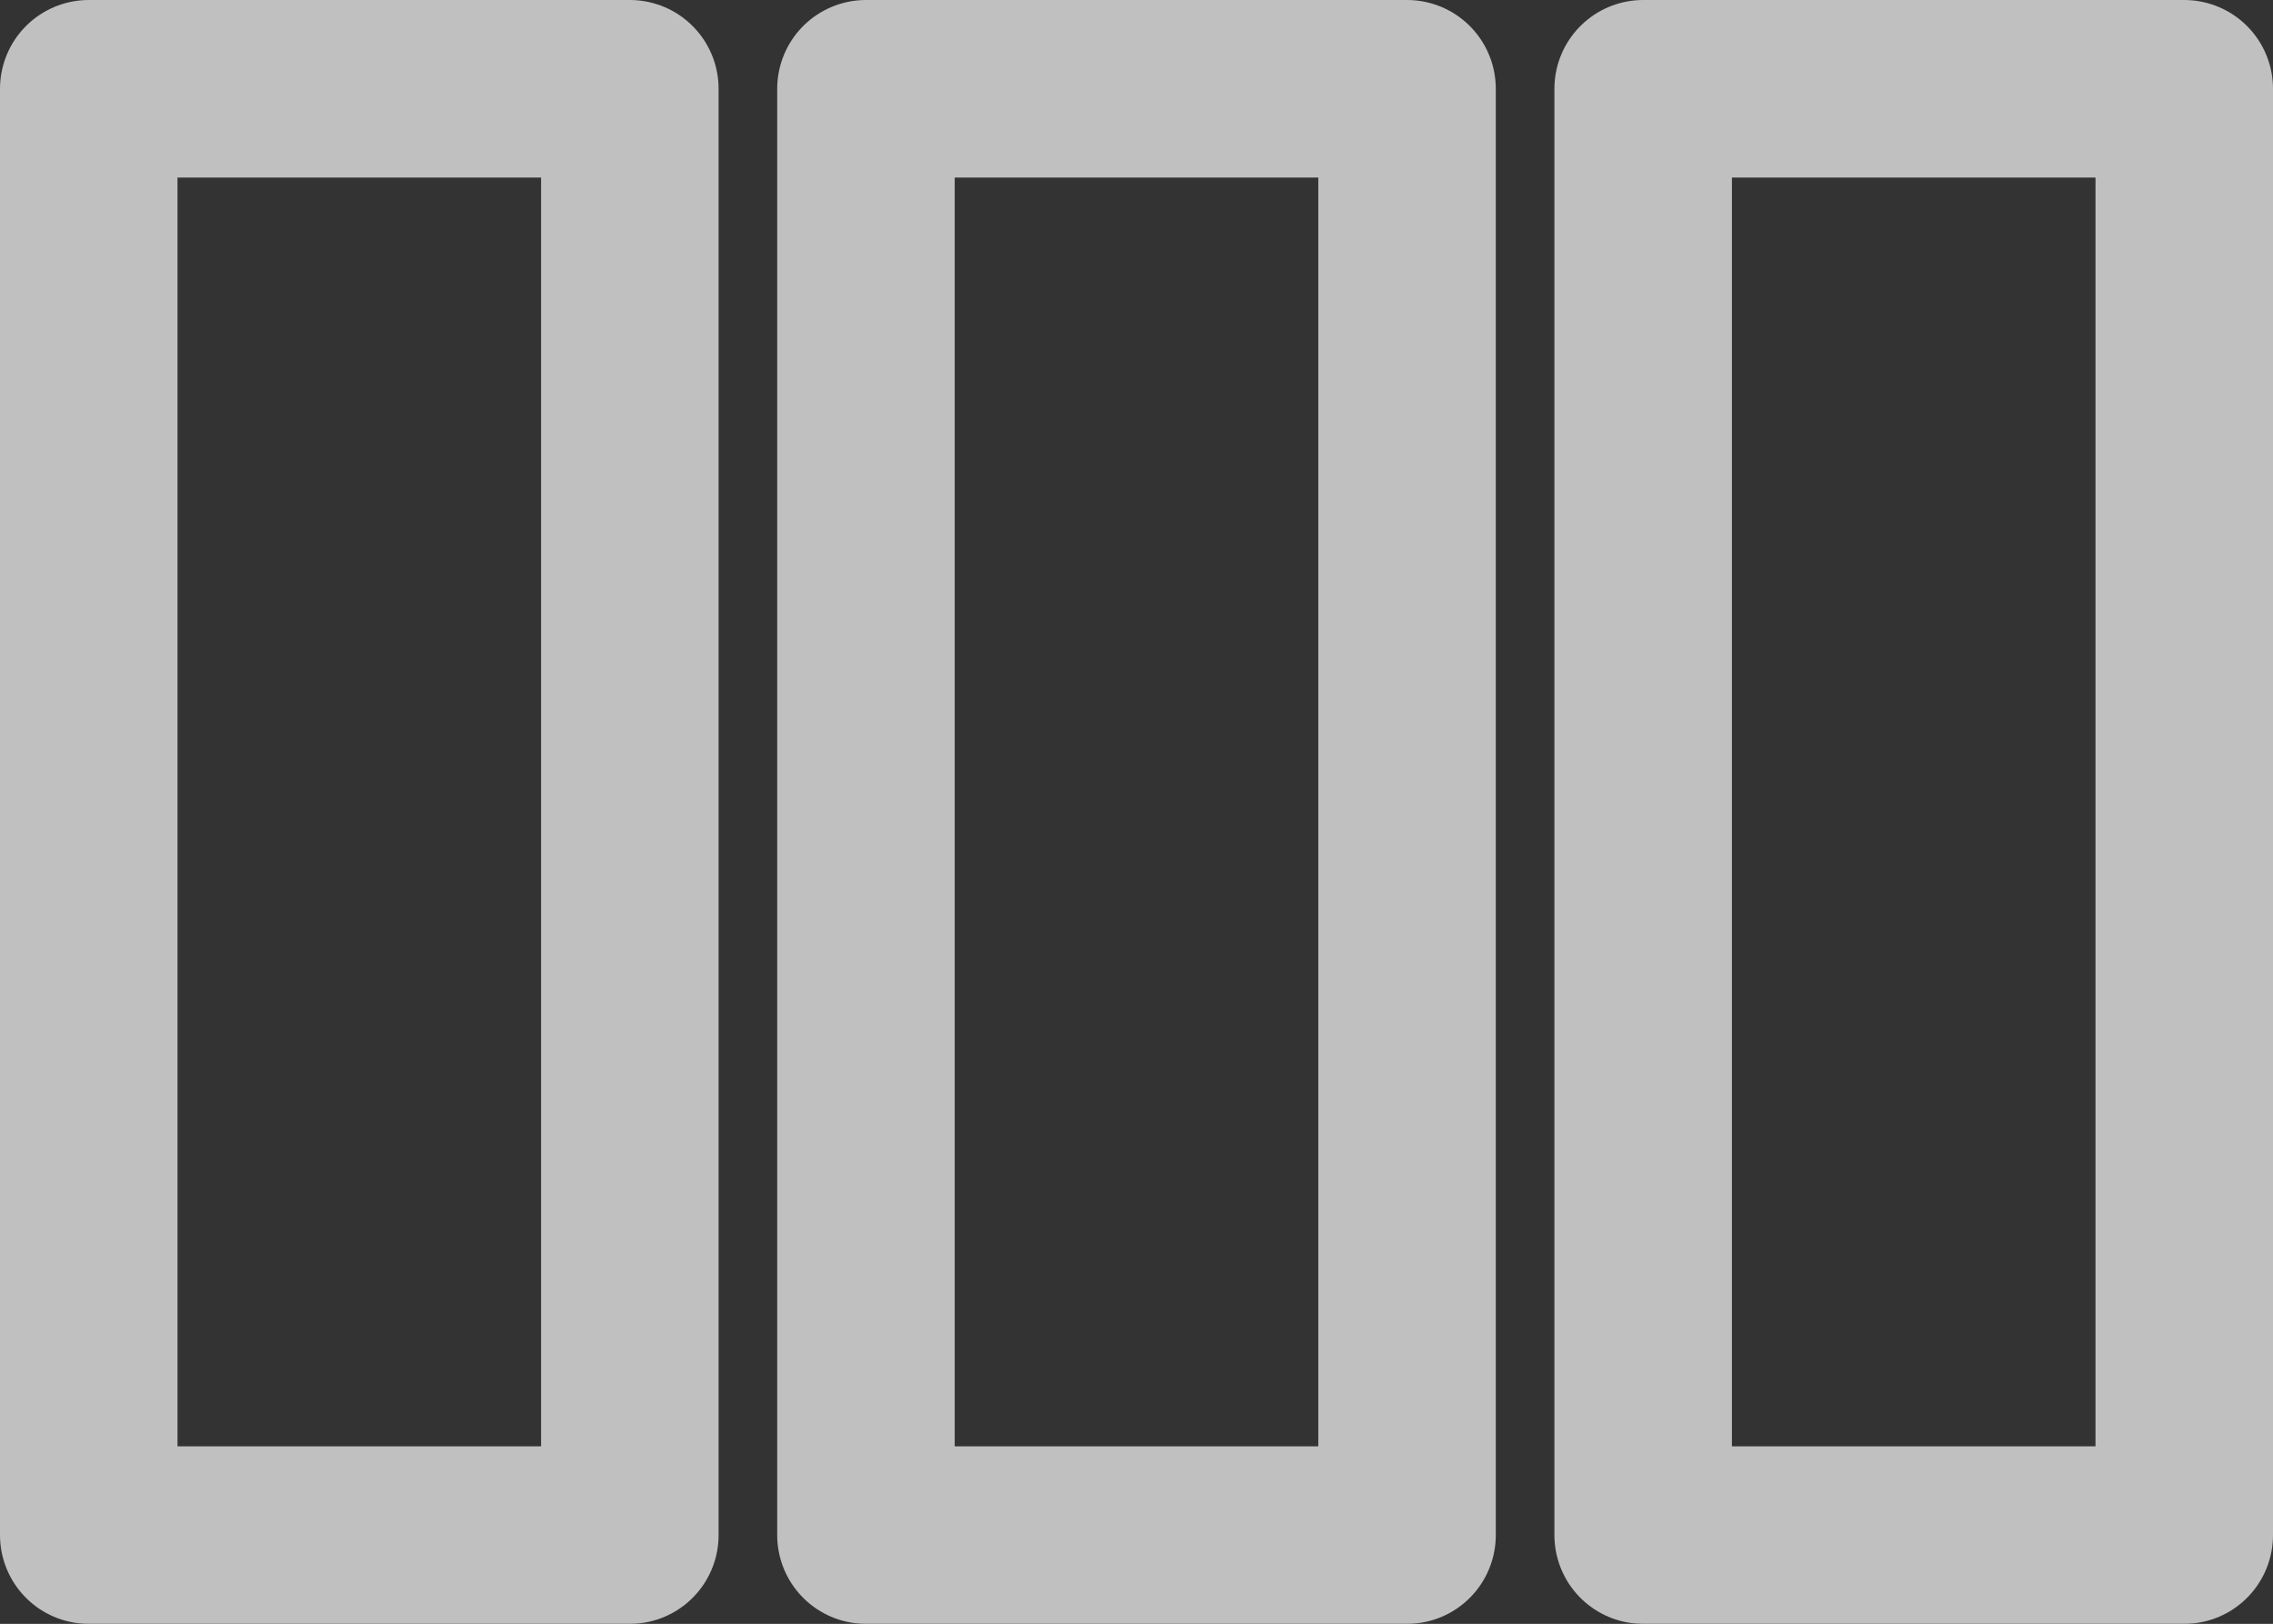 <svg xmlns="http://www.w3.org/2000/svg" xmlns:xlink="http://www.w3.org/1999/xlink" width="51.221" height="36.589" viewBox="0 0 51.221 36.589">
  <rect x="0" y="0" width="51.221" height="36.589" fill="#333333" stroke="none"/>
  <defs>
    <clipPath id="clip-path">
      <rect id="Rectangle_412" data-name="Rectangle 412" width="51.221" height="36.589" transform="translate(0 0)" fill="none" stroke="#fff" stroke-width="4"/>
    </clipPath>
  </defs>
  <g id="Group_502" data-name="Group 502" opacity="0.69">
    <g id="Group_501" data-name="Group 501" clip-path="url(#clip-path)">
      <rect id="Rectangle_409" data-name="Rectangle 409" width="12.193" height="32.589" transform="translate(19.514 2)" fill="none" stroke="#fff" stroke-linecap="round" stroke-linejoin="round" stroke-width="4"/>
      <rect id="Rectangle_410" data-name="Rectangle 410" width="12.193" height="32.589" transform="translate(2 2)" fill="none" stroke="#fff" stroke-linecap="round" stroke-linejoin="round" stroke-width="4"/>
      <rect id="Rectangle_411" data-name="Rectangle 411" width="12.193" height="32.589" transform="translate(37.028 2)" fill="none" stroke="#fff" stroke-linecap="round" stroke-linejoin="round" stroke-width="4"/>
    </g>
  </g>
</svg>

